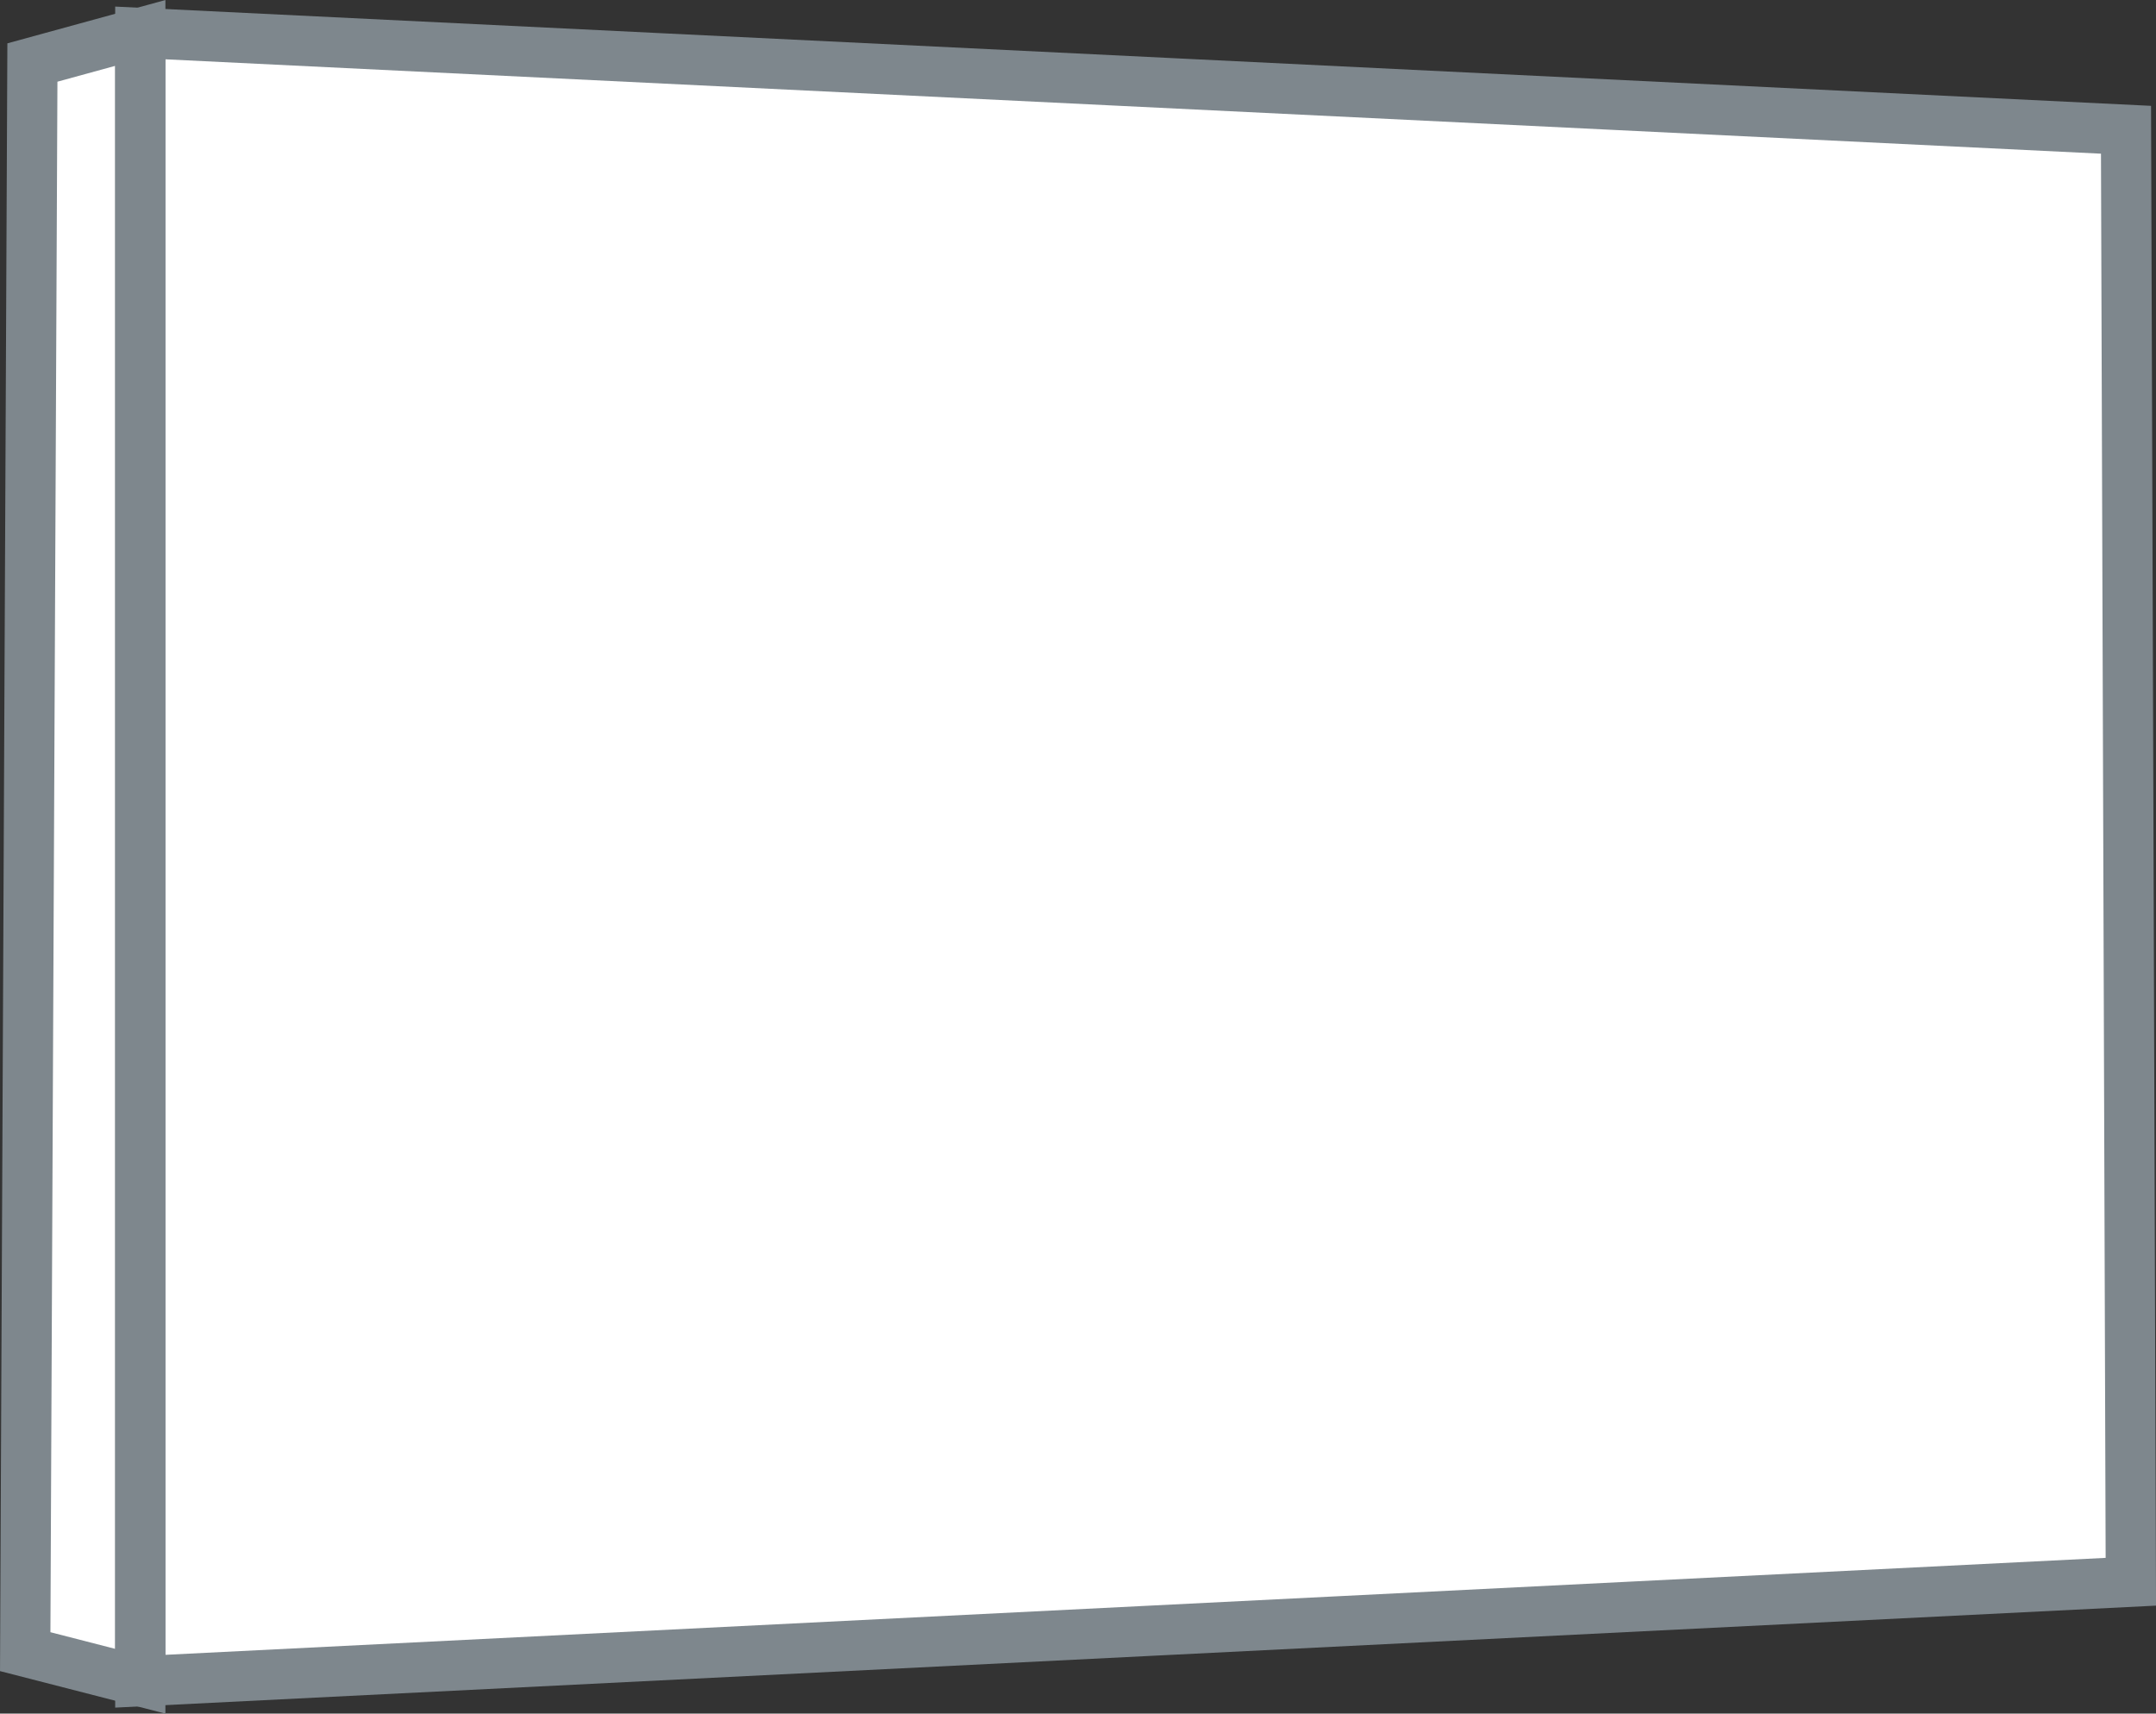 <svg xmlns="http://www.w3.org/2000/svg" width="42.922" height="34.124" viewBox="0 0 42.922 34.124"><rect x="0" y="0" width="42.922" height="34.124" fill="#333333" stroke="none"/><defs><style> .cls-1{fill:#fff}.cls-2{fill:none;stroke:#7e878d;stroke-linecap:round;stroke-miterlimit:10} </style></defs><g id="Group_4283" data-name="Group 4283" transform="translate(.502 .656)"><path id="Path_3421" data-name="Path 3421" class="cls-1" d="M0 .763 3 0l-.566 33L0 32.052z"></path><path id="Path_3420" data-name="Path 3420" class="cls-1" d="M-.407.446 39 1.971v28.867L-.407 32.683z" transform="translate(3)"></path><path id="Path_3071" data-name="Path 3071" class="cls-2" d="m151.55 557.316 2.291.589v-32.823l-2.148.589z" transform="translate(-151.55 -525.082)"></path><path id="Path_3072" data-name="Path 3072" class="cls-2" d="m192.02 555.924-39.628 1.981v-32.823l39.532 1.928z" transform="translate(-150.101 -525.082)"></path></g></svg>